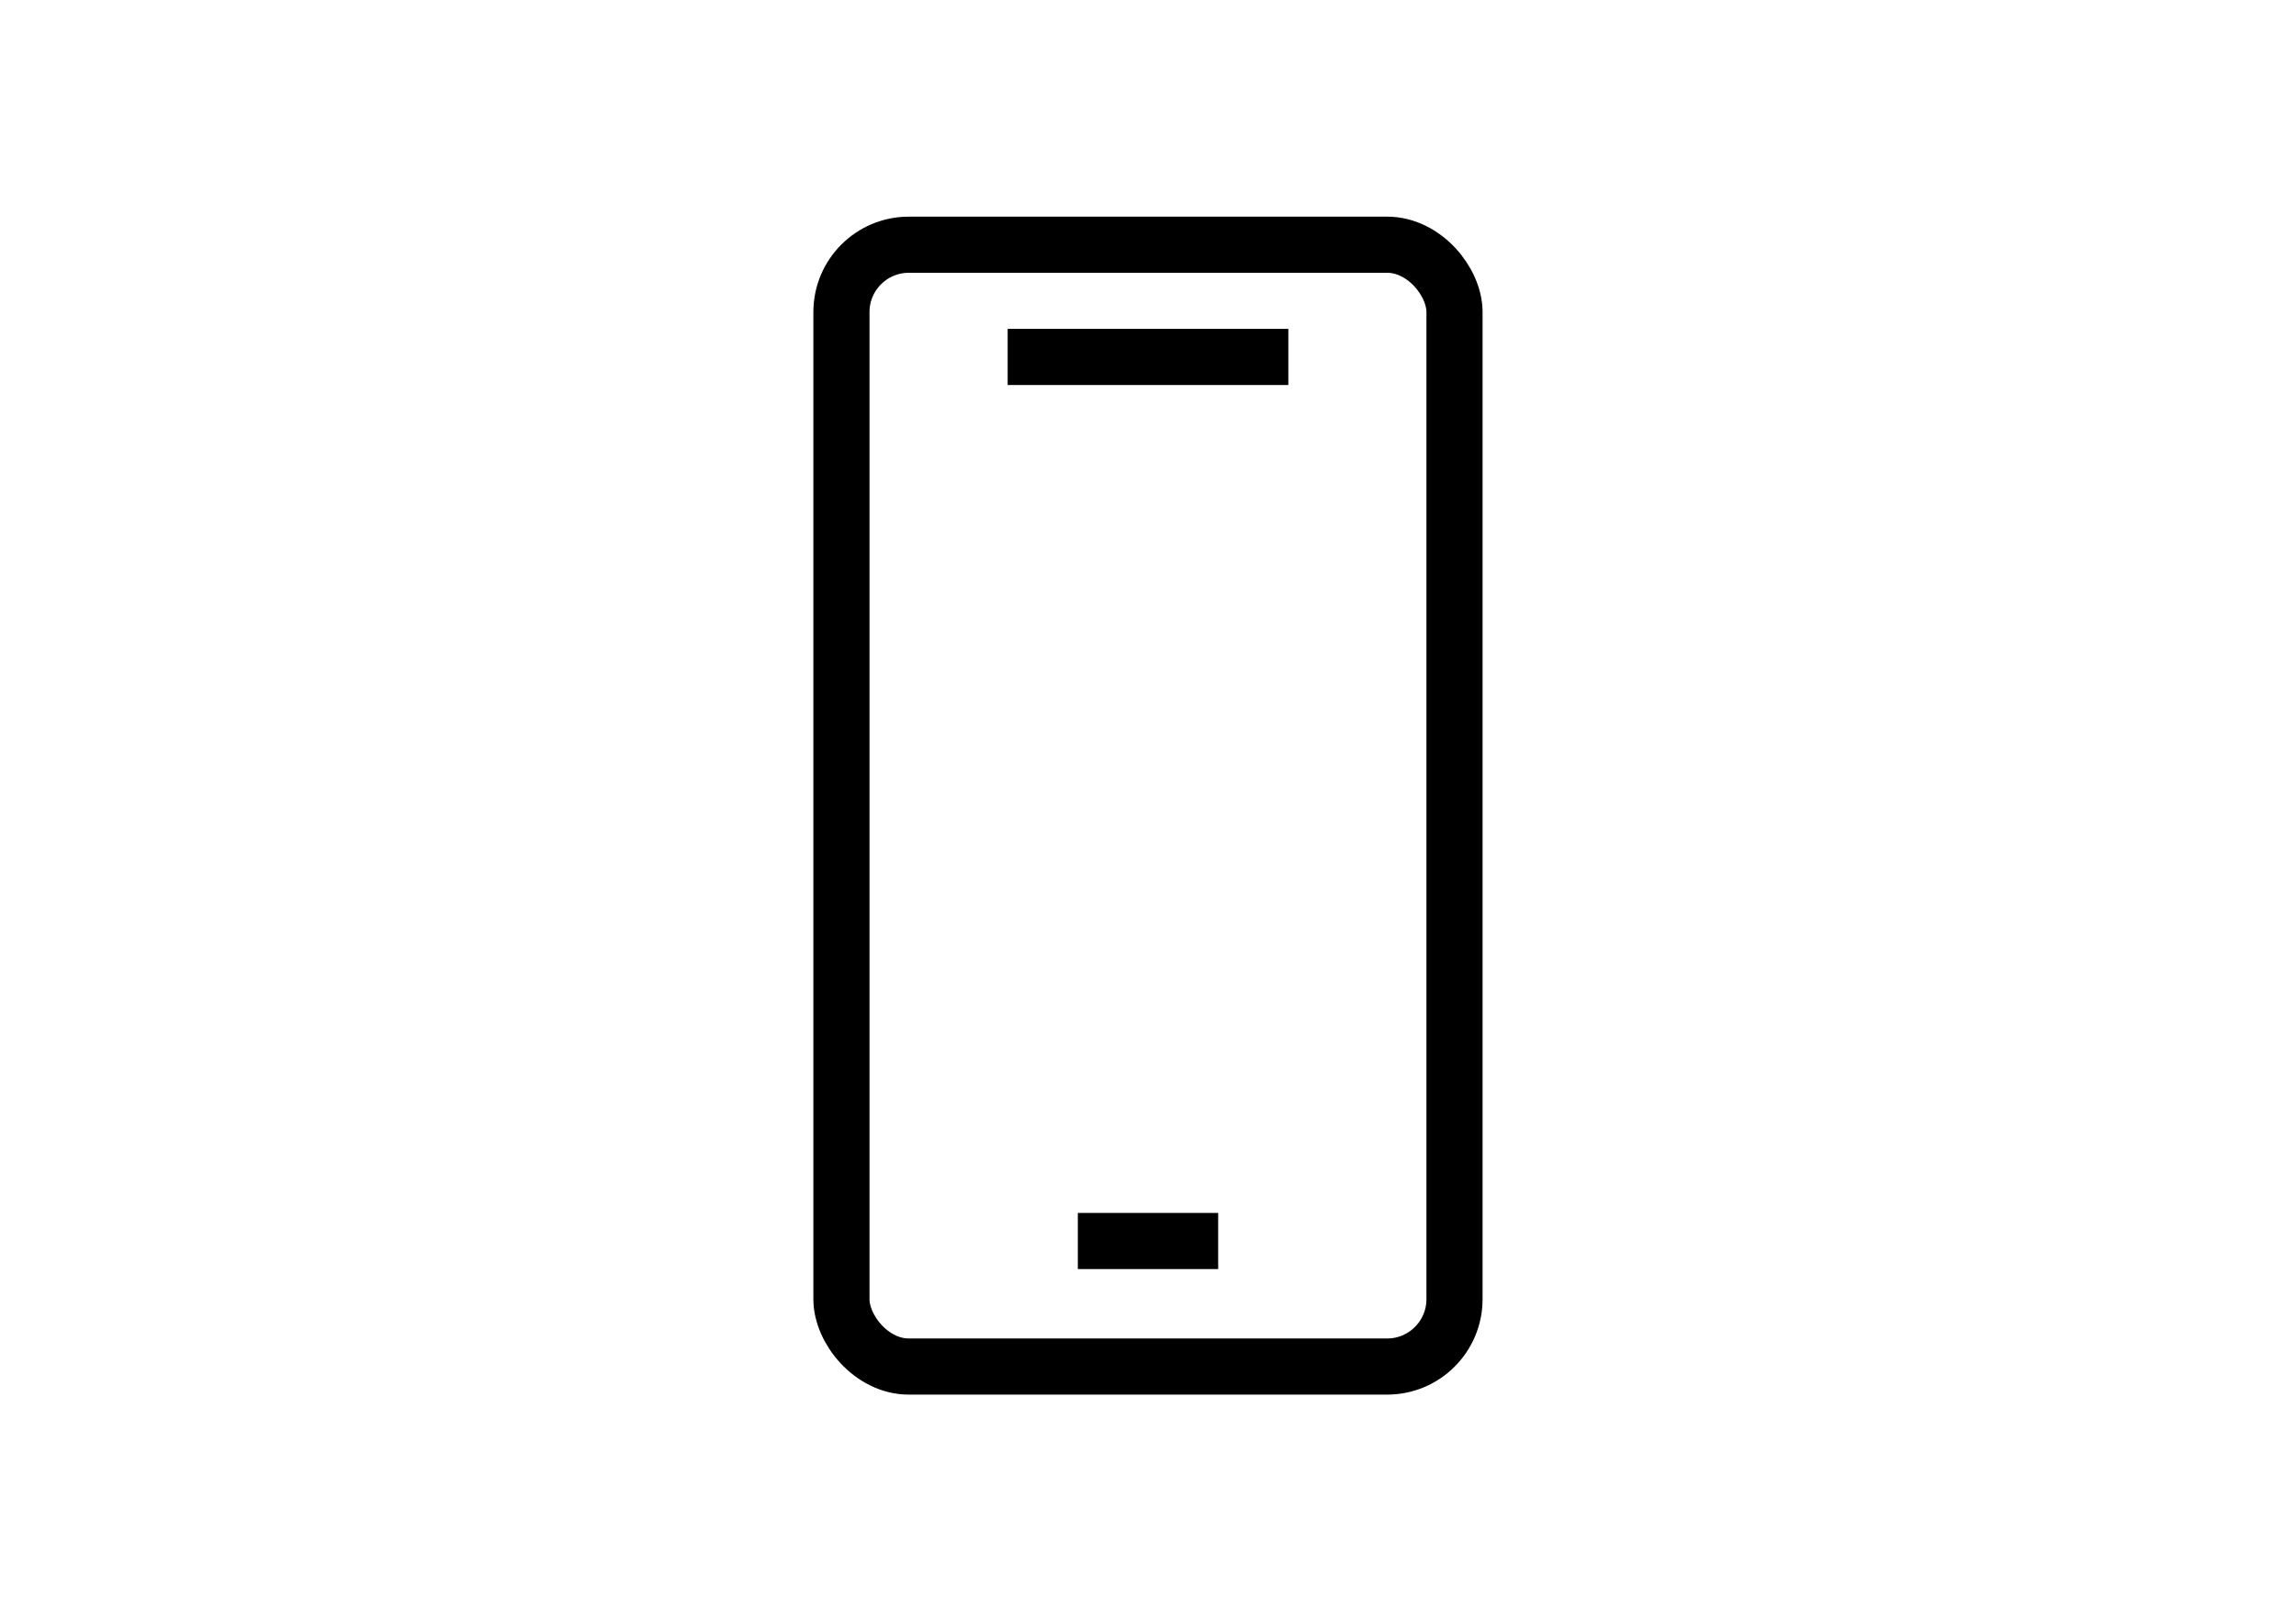 <?xml version="1.0" encoding="UTF-8"?>
<svg id="Ebene_6" data-name="Ebene 6" xmlns="http://www.w3.org/2000/svg" viewBox="0 0 409 287">
  <defs>
    <style>
      .cls-1 {
        fill: none;
        stroke: #000;
        stroke-miterlimit: 10;
        stroke-width: 10px;
      }
    </style>
  </defs>
  <rect class="cls-1" x="149.89" y="43.59" width="109.21" height="199.82" rx="12" ry="12"/>
  <line class="cls-1" x1="179.5" y1="63.58" x2="229.5" y2="63.58"/>
  <line class="cls-1" x1="192" y1="221.05" x2="217" y2="221.05"/>
</svg>